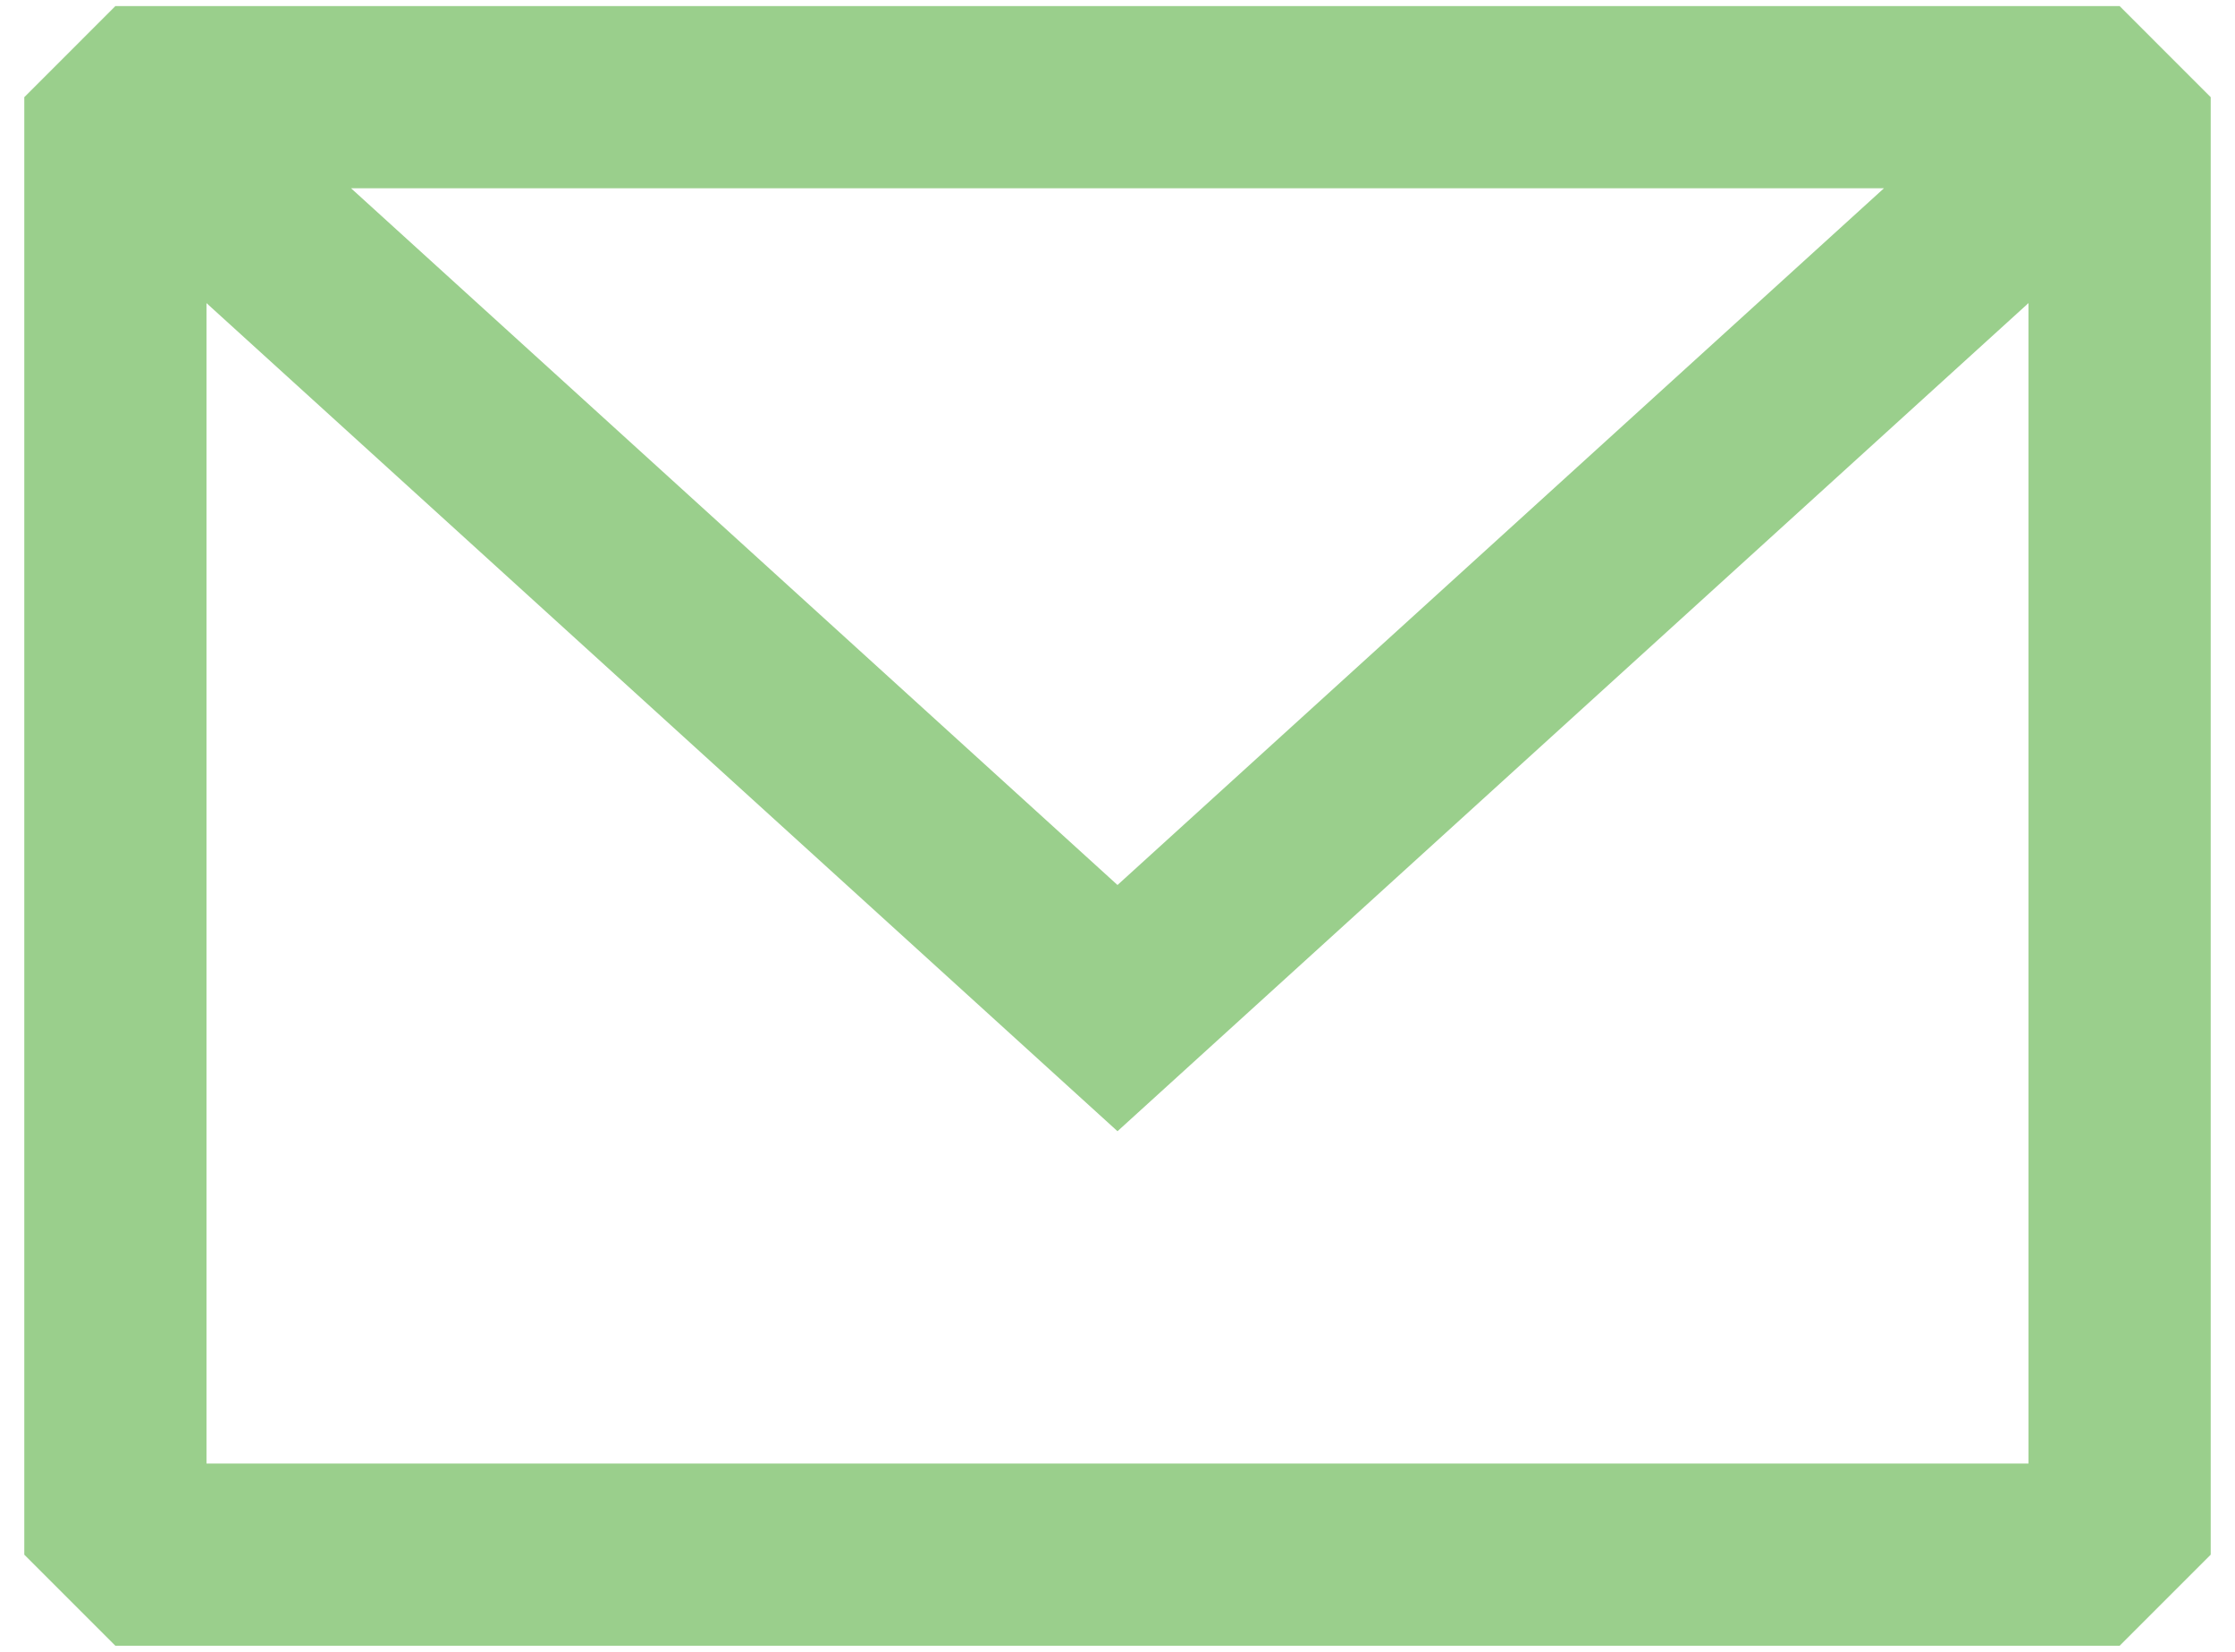 <svg width="46" height="34" viewBox="0 0 46 34" fill="none" xmlns="http://www.w3.org/2000/svg">
<path fill-rule="evenodd" clip-rule="evenodd" d="M2.375 0.125L0.5 2V32L2.375 33.875H43.625L45.5 32V2L43.625 0.125H2.375ZM4.25 6.239V30.125H41.75V6.238L23 23.284L4.25 6.239ZM38.775 3.875H7.225L23 18.216L38.775 3.875Z" fill="#9ACF8C"/>
</svg>
